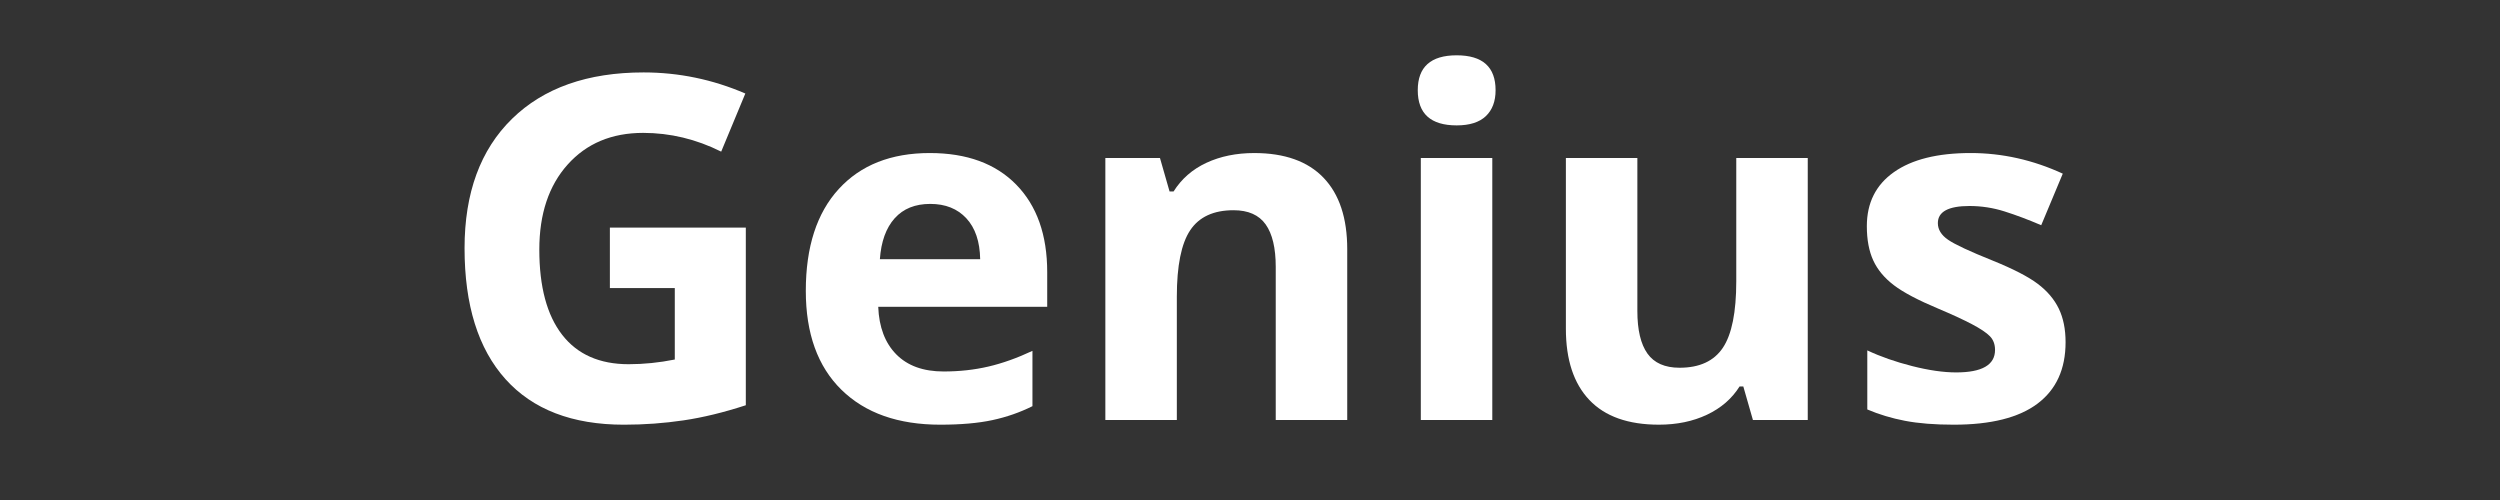 <?xml version="1.0" encoding="UTF-8" standalone="no"?>
<!-- Generator: Adobe Illustrator 16.0.0, SVG Export Plug-In . SVG Version: 6.00 Build 0)  -->

<svg
   xmlns:dc="http://purl.org/dc/elements/1.1/"
   xmlns:cc="http://creativecommons.org/ns#"
   xmlns:rdf="http://www.w3.org/1999/02/22-rdf-syntax-ns#"
   xmlns:svg="http://www.w3.org/2000/svg"
   xmlns="http://www.w3.org/2000/svg"
   xmlns:sodipodi="http://sodipodi.sourceforge.net/DTD/sodipodi-0.dtd"
   xmlns:inkscape="http://www.inkscape.org/namespaces/inkscape"
   version="1.1"
   id="Layer_1"
   x="0px"
   y="0px"
   width="250"
   height="50"
   viewBox="0 0 250 50"
   enable-background="new 0 0 234 50"
   xml:space="preserve"
   inkscape:version="0.91 r13725"
   sodipodi:docname="genius3d_logo.svg"><rect x="0" y="0" width="250" height="50" fill="#333333" stroke="none"/><defs
     id="defs25" /><sodipodi:namedview
     pagecolor="#ffffff"
     bordercolor="#666666"
     borderopacity="1"
     objecttolerance="10"
     gridtolerance="10"
     guidetolerance="10"
     inkscape:pageopacity="0"
     inkscape:pageshadow="2"
     inkscape:window-width="1092"
     inkscape:window-height="844"
     id="namedview23"
     showgrid="false"
     inkscape:zoom="1.2692308"
     inkscape:cx="117"
     inkscape:cy="25"
     inkscape:window-x="75"
     inkscape:window-y="34"
     inkscape:window-maximized="0"
     inkscape:current-layer="g5" /><g
     id="g3"><g
       id="g5"><path
         d="m 60.987,22.758 13.594,0 0,17.766 c -2.203,0.719 -4.277,1.223 -6.223,1.512 -1.946,0.289 -3.934,0.434 -5.965,0.434 -5.172,0 -9.121,-1.52 -11.848,-4.559 -2.727,-3.039 -4.09,-7.402 -4.09,-13.09 0,-5.531 1.582,-9.844 4.746,-12.938 3.164,-3.094 7.551,-4.641 13.16,-4.641 3.516,0 6.906,0.703 10.172,2.109 l -2.414,5.812 c -2.5,-1.25 -5.102,-1.875 -7.805,-1.875 -3.141,0 -5.656,1.055 -7.547,3.164 -1.891,2.109 -2.836,4.945 -2.836,8.508 0,3.719 0.762,6.559 2.285,8.52 1.523,1.961 3.738,2.941 6.645,2.941 1.516,0 3.055,-0.156 4.617,-0.469 l 0,-7.148 -6.491,0 0,-6.046 z"
         id="path7"
         style="fill:#ffffff"
         inkscape:connector-curvature="0" /><path
         d="m 94.034,42.469 c -4.219,0 -7.516,-1.164 -9.891,-3.492 -2.375,-2.328 -3.562,-5.625 -3.562,-9.891 0,-4.391 1.098,-7.785 3.293,-10.184 2.195,-2.399 5.23,-3.598 9.105,-3.598 3.703,0 6.586,1.055 8.648,3.164 2.062,2.109 3.094,5.023 3.094,8.742 l 0,3.469 -16.898,0 c 0.078,2.031 0.68,3.617 1.805,4.758 1.125,1.141 2.703,1.711 4.734,1.711 1.578,0 3.07,-0.164 4.477,-0.492 1.407,-0.328 2.875,-0.852 4.406,-1.57 l 0,5.531 c -1.25,0.625 -2.586,1.09 -4.008,1.395 -1.422,0.305 -3.156,0.457 -5.203,0.457 z m -1.008,-22.078 c -1.516,0 -2.703,0.48 -3.562,1.441 -0.859,0.961 -1.352,2.324 -1.477,4.09 l 10.031,0 c -0.031,-1.766 -0.492,-3.129 -1.383,-4.09 -0.891,-0.961 -2.093,-1.441 -3.609,-1.441 z"
         id="path9"
         style="fill:#ffffff"
         inkscape:connector-curvature="0" /><path
         d="m 134.722,42 -7.148,0 0,-15.305 c 0,-1.891 -0.336,-3.309 -1.008,-4.254 -0.672,-0.945 -1.742,-1.418 -3.211,-1.418 -2,0 -3.445,0.668 -4.336,2.004 -0.891,1.336 -1.336,3.551 -1.336,6.645 l 0,12.328 -7.148,0 0,-26.203 5.461,0 0.961,3.352 0.398,0 c 0.797,-1.266 1.895,-2.223 3.293,-2.871 1.398,-0.648 2.988,-0.973 4.77,-0.973 3.047,0 5.359,0.824 6.938,2.473 1.579,1.649 2.367,4.027 2.367,7.137 l 0,17.085 z"
         id="path11"
         style="fill:#ffffff"
         inkscape:connector-curvature="0" /><path
         d="m 141.776,9.023 c 0,-2.328 1.297,-3.492 3.891,-3.492 2.594,0 3.891,1.164 3.891,3.492 0,1.109 -0.324,1.973 -0.973,2.59 -0.649,0.617 -1.621,0.926 -2.918,0.926 -2.594,0 -3.891,-1.172 -3.891,-3.516 z m 7.453,32.977 -7.148,0 0,-26.203 7.148,0 0,26.203 z"
         id="path13"
         style="fill:#ffffff"
         inkscape:connector-curvature="0" /><path
         d="m 175.292,42 -0.961,-3.352 -0.375,0 c -0.766,1.219 -1.852,2.16 -3.258,2.824 -1.406,0.664 -3.008,0.996 -4.805,0.996 -3.078,0 -5.398,-0.824 -6.961,-2.473 -1.563,-1.649 -2.344,-4.02 -2.344,-7.113 l 0,-17.085 7.148,0 0,15.305 c 0,1.891 0.336,3.309 1.008,4.254 0.672,0.945 1.742,1.418 3.211,1.418 2,0 3.445,-0.668 4.336,-2.004 0.891,-1.336 1.336,-3.551 1.336,-6.645 l 0,-12.328 7.148,0 0,26.203 -5.483,0 z"
         id="path15"
         style="fill:#ffffff"
         inkscape:connector-curvature="0" /><path
         d="m 206.558,34.219 c 0,2.688 -0.934,4.734 -2.801,6.141 -1.867,1.407 -4.66,2.109 -8.379,2.109 -1.906,0 -3.531,-0.129 -4.875,-0.387 -1.344,-0.258 -2.602,-0.637 -3.773,-1.137 l 0,-5.906 c 1.328,0.625 2.824,1.148 4.488,1.57 1.664,0.422 3.129,0.633 4.395,0.633 2.594,0 3.891,-0.75 3.891,-2.25 0,-0.562 -0.172,-1.02 -0.516,-1.371 -0.344,-0.351 -0.938,-0.75 -1.781,-1.195 -0.843,-0.445 -1.969,-0.965 -3.375,-1.559 -2.016,-0.844 -3.496,-1.625 -4.441,-2.344 -0.945,-0.719 -1.633,-1.543 -2.062,-2.473 -0.429,-0.93 -0.645,-2.074 -0.645,-3.434 0,-2.328 0.902,-4.129 2.707,-5.402 1.805,-1.273 4.363,-1.91 7.676,-1.91 3.156,0 6.227,0.688 9.211,2.062 l -2.156,5.156 c -1.312,-0.562 -2.539,-1.023 -3.68,-1.383 -1.141,-0.36 -2.305,-0.539 -3.492,-0.539 -2.109,0 -3.164,0.57 -3.164,1.711 0,0.641 0.34,1.195 1.02,1.664 0.68,0.469 2.168,1.164 4.465,2.086 2.047,0.828 3.547,1.602 4.5,2.32 0.953,0.718 1.656,1.547 2.109,2.484 0.453,0.937 0.678,2.057 0.678,3.354 z"
         id="path17"
         style="fill:#ffffff"
         inkscape:connector-curvature="0" /></g></g></svg>